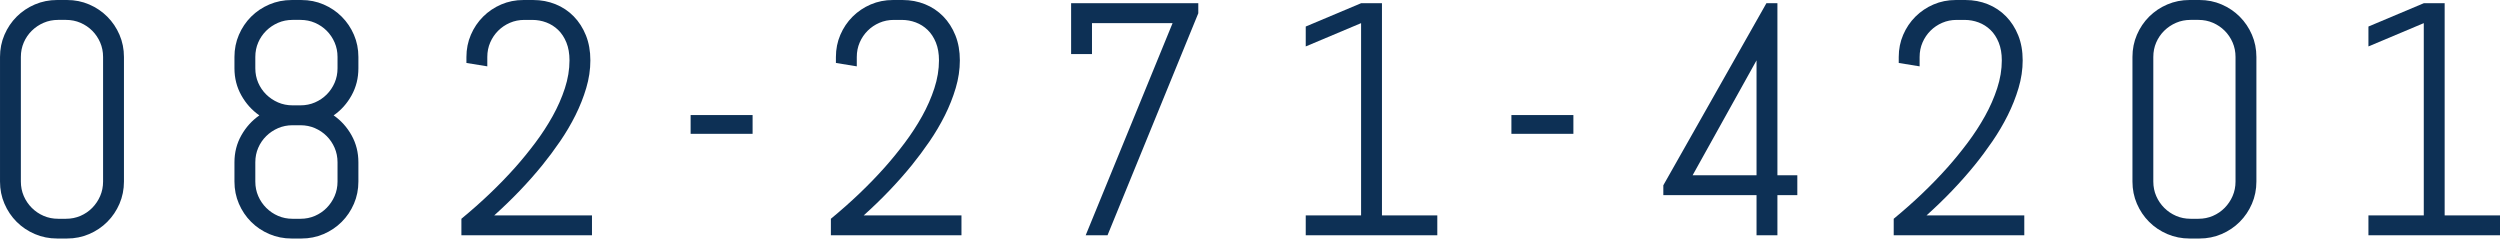 <?xml version="1.0" encoding="UTF-8"?><svg id="b" xmlns="http://www.w3.org/2000/svg" viewBox="0 0 211.227 20.152"><defs><style>.d{fill:#0d3055;}</style></defs><g id="c"><path class="d" d="M10.097,17.213c-.251.583-.595,1.094-1.032,1.531s-.948.782-1.531,1.032c-.584.25-1.208.376-1.873.376h-.834c-.666,0-1.292-.125-1.88-.376s-1.101-.595-1.538-1.032-.782-.948-1.032-1.531c-.251-.583-.376-1.208-.376-1.873V4.812c0-.665.125-1.29.376-1.873.25-.583.595-1.094,1.032-1.531s.95-.781,1.538-1.032c.588-.25,1.214-.376,1.88-.376h.834c.665,0,1.289.125,1.873.376.583.251,1.094.595,1.531,1.032s.781.948,1.032,1.531c.25.583.376,1.208.376,1.873v10.527c0,.666-.126,1.29-.376,1.873ZM8.709,4.812c0-.438-.082-.845-.246-1.224-.164-.378-.388-.708-.67-.991-.283-.282-.613-.506-.991-.67-.379-.164-.786-.246-1.224-.246h-.67c-.438,0-.846.082-1.224.246-.379.164-.711.388-.998.67-.287.283-.513.613-.677.991-.164.378-.246.786-.246,1.224v10.527c0,.438.082.846.246,1.224.164.378.39.711.677.998s.619.513.998.677c.378.164.786.246,1.224.246h.67c.438,0,.845-.082,1.224-.246.378-.164.708-.39.991-.677.282-.287.506-.62.67-.998.164-.378.246-.786.246-1.224V4.812Z"/><path class="d" d="M29.905,17.213c-.251.583-.595,1.094-1.032,1.531s-.948.782-1.531,1.032-1.208.376-1.873.376h-.834c-.665,0-1.292-.125-1.88-.376s-1.101-.595-1.538-1.032-.781-.948-1.032-1.531c-.251-.583-.376-1.208-.376-1.873v-1.627c0-.829.193-1.588.581-2.276.388-.688.896-1.251,1.524-1.688-.629-.438-1.137-1.002-1.524-1.695-.388-.692-.581-1.454-.581-2.283v-.957c0-.665.125-1.29.376-1.873.251-.583.595-1.094,1.032-1.531s.95-.781,1.538-1.032c.588-.25,1.215-.376,1.88-.376h.834c.665,0,1.29.125,1.873.376.583.251,1.094.595,1.531,1.032s.781.948,1.032,1.531c.251.583.376,1.208.376,1.873v.957c0,.83-.191,1.591-.574,2.283-.383.693-.889,1.258-1.518,1.695.629.438,1.135,1,1.518,1.688.383.688.574,1.447.574,2.276v1.627c0,.666-.125,1.29-.376,1.873ZM28.518,4.812c0-.438-.082-.845-.246-1.224-.164-.378-.388-.708-.67-.991-.282-.282-.613-.506-.991-.67s-.786-.246-1.224-.246h-.67c-.438,0-.846.082-1.224.246s-.711.388-.998.67c-.287.283-.513.613-.677.991-.164.378-.246.786-.246,1.224v.957c0,.438.082.846.246,1.224.164.378.39.709.677.991.287.283.62.506.998.67s.786.246,1.224.246h.67c.438,0,.846-.082,1.224-.246s.709-.387.991-.67c.282-.282.506-.613.67-.991.164-.378.246-.786.246-1.224v-.957ZM28.518,13.713c0-.438-.082-.845-.246-1.224-.164-.378-.388-.708-.67-.991-.282-.282-.613-.506-.991-.67s-.786-.246-1.224-.246h-.67c-.438,0-.846.082-1.224.246s-.711.388-.998.67c-.287.283-.513.613-.677.991-.164.378-.246.786-.246,1.224v1.627c0,.438.082.846.246,1.224.164.378.39.711.677.998s.62.513.998.677.786.246,1.224.246h.67c.438,0,.846-.082,1.224-.246s.709-.39.991-.677.506-.62.67-.998c.164-.378.246-.786.246-1.224v-1.627Z"/><path class="d" d="M44.304,1.682c-.438,0-.846.082-1.224.246-.379.164-.709.388-.991.67-.283.283-.506.613-.67.991-.164.378-.246.786-.246,1.224v.793l-1.764-.287v-.506c0-.665.125-1.29.376-1.873.25-.583.595-1.094,1.032-1.531s.947-.781,1.531-1.032c.583-.25,1.207-.376,1.873-.376h.834c.665,0,1.292.119,1.88.355.588.237,1.101.579,1.538,1.025.438.447.781.982,1.032,1.606.25.625.376,1.329.376,2.112,0,.775-.116,1.554-.349,2.338-.232.784-.538,1.554-.916,2.311-.379.757-.812,1.49-1.299,2.201-.488.711-.987,1.381-1.497,2.01-1.194,1.468-2.548,2.88-4.061,4.238h8.258v1.682h-11.033v-1.395c1.704-1.403,3.227-2.857,4.566-4.361.574-.647,1.135-1.335,1.682-2.064.547-.729,1.034-1.479,1.463-2.249.428-.77.772-1.554,1.032-2.352.26-.797.39-1.583.39-2.358,0-.574-.087-1.075-.26-1.504-.174-.428-.406-.784-.697-1.066-.292-.282-.627-.494-1.005-.636-.379-.141-.772-.212-1.183-.212h-.67Z"/><path class="d" d="M58.351,11.307v-1.586h5.236v1.586h-5.236Z"/><path class="d" d="M75.522,1.682c-.438,0-.846.082-1.224.246-.379.164-.709.388-.991.67-.283.283-.506.613-.67.991-.164.378-.246.786-.246,1.224v.793l-1.764-.287v-.506c0-.665.125-1.29.376-1.873.25-.583.595-1.094,1.032-1.531s.947-.781,1.531-1.032c.583-.25,1.207-.376,1.873-.376h.834c.665,0,1.292.119,1.88.355.588.237,1.101.579,1.538,1.025.438.447.781.982,1.032,1.606.25.625.376,1.329.376,2.112,0,.775-.116,1.554-.349,2.338-.232.784-.538,1.554-.916,2.311-.379.757-.812,1.49-1.299,2.201-.488.711-.987,1.381-1.497,2.01-1.194,1.468-2.548,2.88-4.061,4.238h8.258v1.682h-11.033v-1.395c1.704-1.403,3.227-2.857,4.566-4.361.574-.647,1.135-1.335,1.682-2.064.547-.729,1.034-1.479,1.463-2.249.428-.77.772-1.554,1.032-2.352.26-.797.39-1.583.39-2.358,0-.574-.087-1.075-.26-1.504-.174-.428-.406-.784-.697-1.066-.292-.282-.627-.494-1.005-.636-.379-.141-.772-.212-1.183-.212h-.67Z"/><path class="d" d="M93.576,19.879h-1.846l7.342-17.924h-6.809v2.611h-1.764V.273h10.746v.848l-7.67,18.758Z"/><path class="d" d="M110.323,19.879v-1.682h4.676V1.955l-4.676,1.969v-1.682l4.676-1.969h1.764v17.924h4.676v1.682h-11.115Z"/><path class="d" d="M127.7,11.307v-1.586h5.237v1.586h-5.237Z"/><path class="d" d="M150.175,16.488v3.391h-1.764v-3.391h-7.875v-.834L149.245.273h.93v14.533h1.682v1.682h-1.682ZM148.411,5.1l-5.4,9.707h5.4V5.1Z"/><path class="d" d="M165.321,1.682c-.438,0-.846.082-1.224.246s-.709.388-.991.67c-.282.283-.506.613-.67.991-.164.378-.246.786-.246,1.224v.793l-1.764-.287v-.506c0-.665.125-1.29.376-1.873.251-.583.595-1.094,1.032-1.531s.948-.781,1.531-1.032c.583-.25,1.208-.376,1.873-.376h.834c.665,0,1.292.119,1.88.355.588.237,1.101.579,1.538,1.025.438.447.781.982,1.032,1.606.251.625.376,1.329.376,2.112,0,.775-.116,1.554-.349,2.338-.232.784-.538,1.554-.916,2.311-.378.757-.812,1.49-1.299,2.201s-.986,1.381-1.497,2.01c-1.194,1.468-2.548,2.88-4.061,4.238h8.258v1.682h-11.033v-1.395c1.704-1.403,3.227-2.857,4.566-4.361.574-.647,1.135-1.335,1.682-2.064.547-.729,1.034-1.479,1.463-2.249.429-.77.772-1.554,1.032-2.352.26-.797.39-1.583.39-2.358,0-.574-.087-1.075-.26-1.504-.173-.428-.405-.784-.697-1.066-.292-.282-.627-.494-1.005-.636-.378-.141-.772-.212-1.183-.212h-.67Z"/><path class="d" d="M190.269,17.213c-.251.583-.595,1.094-1.032,1.531s-.948.782-1.531,1.032-1.208.376-1.873.376h-.834c-.665,0-1.292-.125-1.88-.376s-1.101-.595-1.538-1.032-.781-.948-1.032-1.531c-.251-.583-.376-1.208-.376-1.873V4.812c0-.665.125-1.29.376-1.873.251-.583.595-1.094,1.032-1.531s.95-.781,1.538-1.032c.588-.25,1.215-.376,1.88-.376h.834c.665,0,1.29.125,1.873.376.583.251,1.094.595,1.531,1.032s.781.948,1.032,1.531c.251.583.376,1.208.376,1.873v10.527c0,.666-.125,1.29-.376,1.873ZM188.881,4.812c0-.438-.082-.845-.246-1.224-.164-.378-.388-.708-.67-.991-.282-.282-.613-.506-.991-.67s-.786-.246-1.224-.246h-.67c-.438,0-.846.082-1.224.246s-.711.388-.998.67c-.287.283-.513.613-.677.991-.164.378-.246.786-.246,1.224v10.527c0,.438.082.846.246,1.224.164.378.39.711.677.998s.62.513.998.677.786.246,1.224.246h.67c.438,0,.846-.082,1.224-.246s.709-.39.991-.677.506-.62.67-.998c.164-.378.246-.786.246-1.224V4.812Z"/><path class="d" d="M200.111,19.879v-1.682h4.676V1.955l-4.676,1.969v-1.682l4.676-1.969h1.764v17.924h4.676v1.682h-11.115Z"/></g></svg>